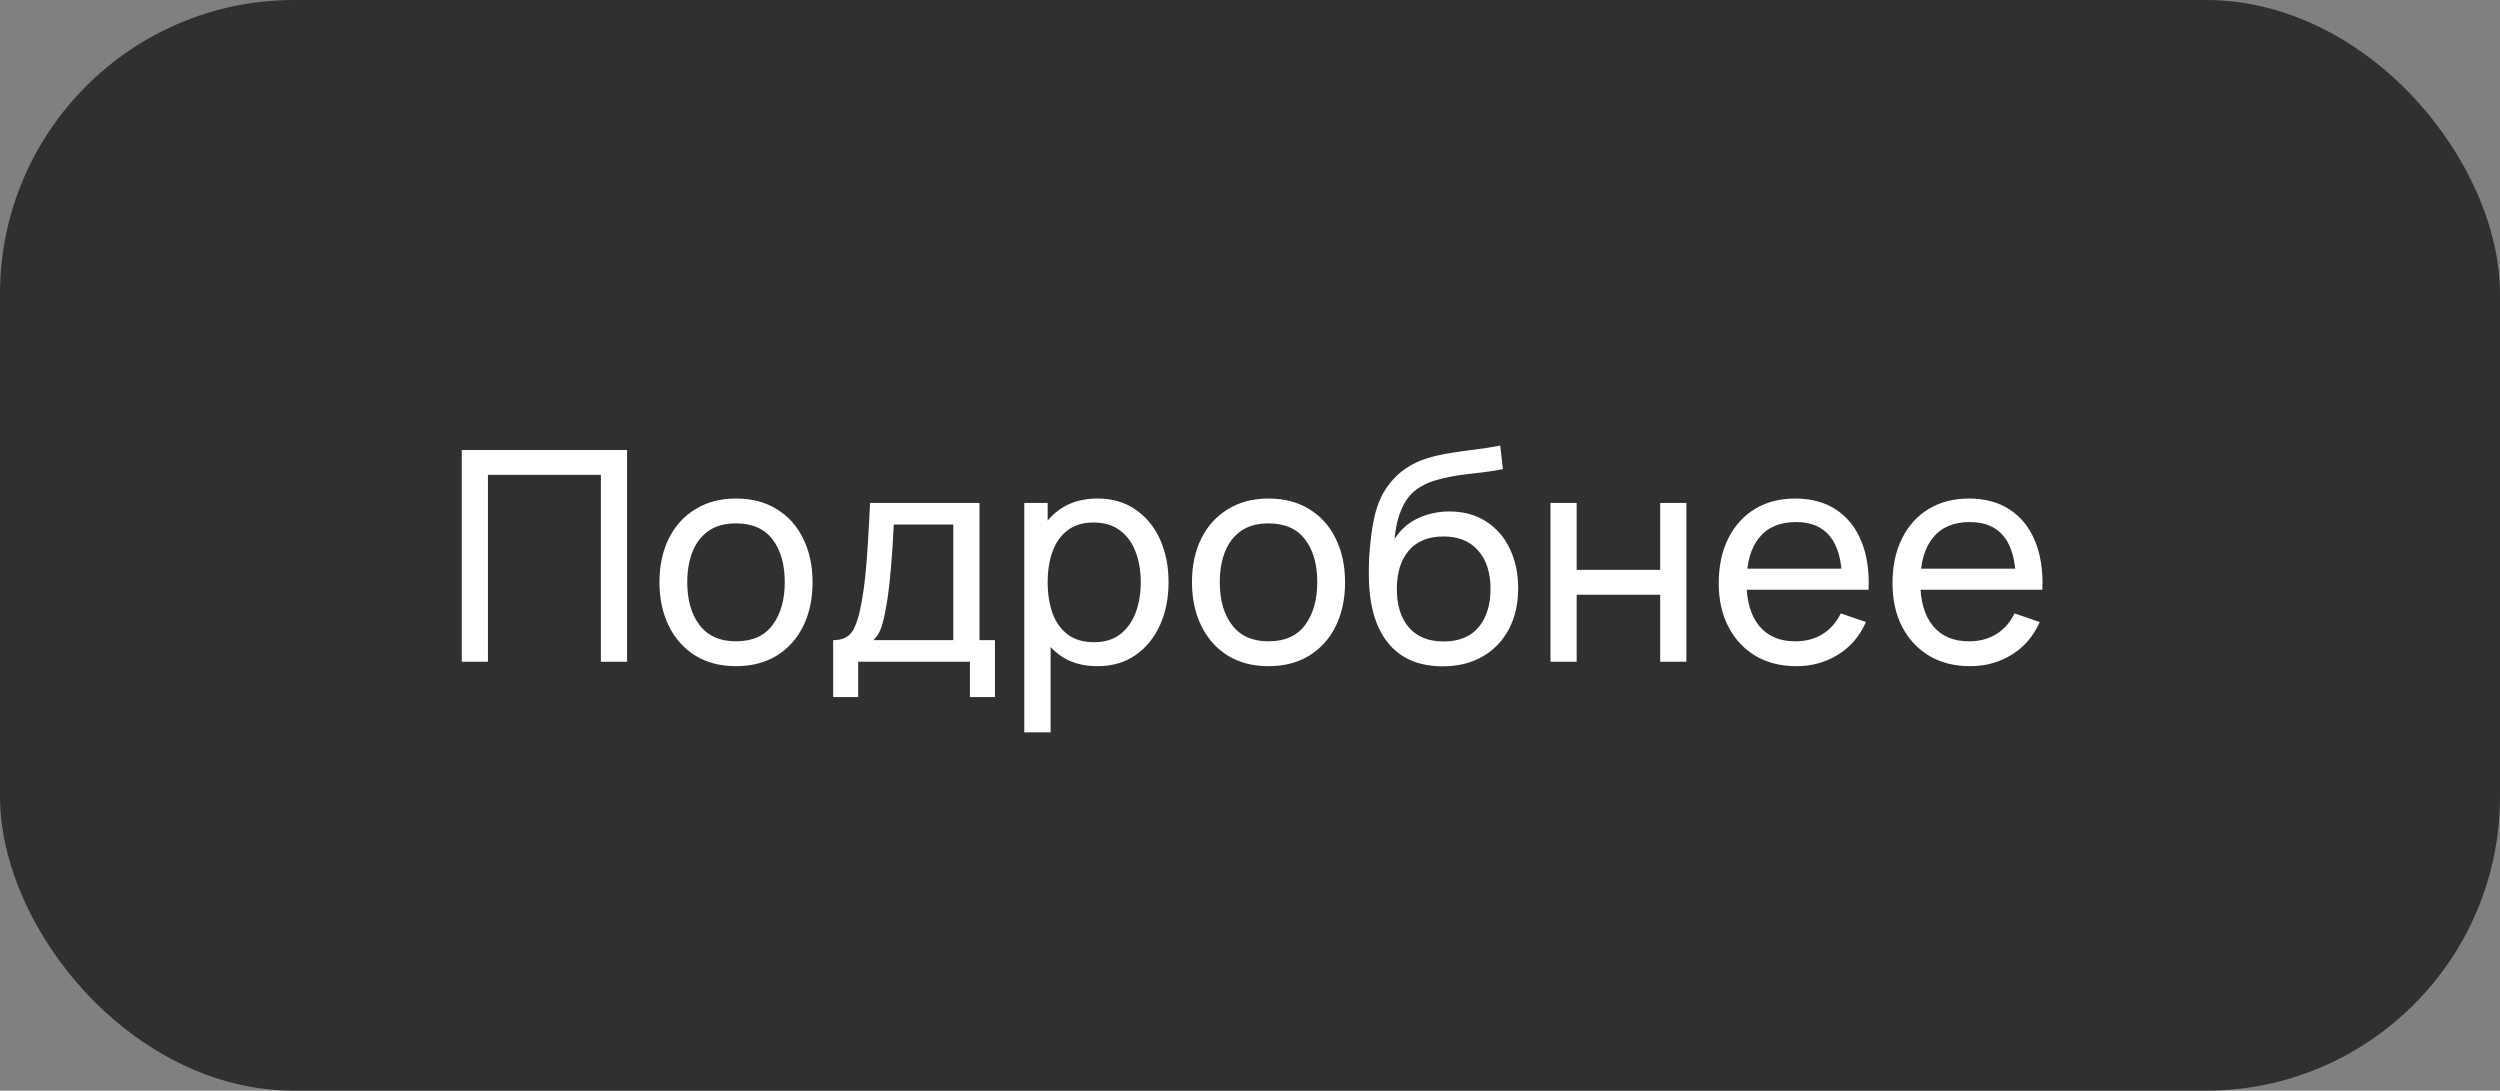 <?xml version="1.0" encoding="UTF-8"?> <svg xmlns="http://www.w3.org/2000/svg" width="204" height="89" viewBox="0 0 204 89" fill="none"><rect x="0" y="0" width="204" height="89" fill="#808080" stroke="none"/><rect width="204" height="89" rx="24" fill="#303030"></rect><path d="M37.68 54V36.72H51.168V54H49.032V38.748H39.816V54H37.68ZM60.052 54.36C58.764 54.36 57.652 54.068 56.716 53.484C55.788 52.9 55.072 52.092 54.568 51.06C54.064 50.028 53.812 48.844 53.812 47.508C53.812 46.148 54.068 44.956 54.58 43.932C55.092 42.908 55.816 42.112 56.752 41.544C57.688 40.968 58.788 40.68 60.052 40.68C61.348 40.68 62.464 40.972 63.4 41.556C64.336 42.132 65.052 42.936 65.548 43.968C66.052 44.992 66.304 46.172 66.304 47.508C66.304 48.86 66.052 50.052 65.548 51.084C65.044 52.108 64.324 52.912 63.388 53.496C62.452 54.072 61.34 54.36 60.052 54.36ZM60.052 52.332C61.396 52.332 62.396 51.884 63.052 50.988C63.708 50.092 64.036 48.932 64.036 47.508C64.036 46.044 63.704 44.88 63.04 44.016C62.376 43.144 61.38 42.708 60.052 42.708C59.148 42.708 58.404 42.912 57.82 43.32C57.236 43.728 56.8 44.292 56.512 45.012C56.224 45.732 56.08 46.564 56.08 47.508C56.08 48.964 56.416 50.132 57.088 51.012C57.76 51.892 58.748 52.332 60.052 52.332ZM67.986 56.88V52.236C68.714 52.236 69.234 52 69.546 51.528C69.858 51.048 70.11 50.26 70.302 49.164C70.43 48.476 70.534 47.74 70.614 46.956C70.694 46.172 70.762 45.3 70.818 44.34C70.882 43.372 70.942 42.272 70.998 41.04H79.926V52.236H81.186V56.88H79.146V54H70.026V56.88H67.986ZM71.274 52.236H77.79V42.804H72.93C72.906 43.372 72.874 43.968 72.834 44.592C72.794 45.208 72.746 45.824 72.69 46.44C72.642 47.056 72.582 47.64 72.51 48.192C72.446 48.736 72.37 49.224 72.282 49.656C72.178 50.256 72.058 50.764 71.922 51.18C71.786 51.596 71.57 51.948 71.274 52.236ZM89.546 54.36C88.33 54.36 87.306 54.06 86.474 53.46C85.642 52.852 85.01 52.032 84.578 51C84.154 49.96 83.942 48.796 83.942 47.508C83.942 46.204 84.154 45.036 84.578 44.004C85.01 42.972 85.642 42.16 86.474 41.568C87.314 40.976 88.342 40.68 89.558 40.68C90.758 40.68 91.79 40.98 92.654 41.58C93.526 42.172 94.194 42.984 94.658 44.016C95.122 45.048 95.354 46.212 95.354 47.508C95.354 48.804 95.122 49.968 94.658 51C94.194 52.032 93.526 52.852 92.654 53.46C91.79 54.06 90.754 54.36 89.546 54.36ZM83.582 59.76V41.04H85.49V50.58H85.73V59.76H83.582ZM89.282 52.404C90.138 52.404 90.846 52.188 91.406 51.756C91.966 51.324 92.386 50.74 92.666 50.004C92.946 49.26 93.086 48.428 93.086 47.508C93.086 46.596 92.946 45.772 92.666 45.036C92.394 44.3 91.97 43.716 91.394 43.284C90.826 42.852 90.102 42.636 89.222 42.636C88.382 42.636 87.686 42.844 87.134 43.26C86.582 43.668 86.17 44.24 85.898 44.976C85.626 45.704 85.49 46.548 85.49 47.508C85.49 48.452 85.622 49.296 85.886 50.04C86.158 50.776 86.574 51.356 87.134 51.78C87.694 52.196 88.41 52.404 89.282 52.404ZM103.505 54.36C102.217 54.36 101.105 54.068 100.169 53.484C99.241 52.9 98.525 52.092 98.021 51.06C97.517 50.028 97.265 48.844 97.265 47.508C97.265 46.148 97.521 44.956 98.033 43.932C98.545 42.908 99.269 42.112 100.205 41.544C101.141 40.968 102.241 40.68 103.505 40.68C104.801 40.68 105.917 40.972 106.853 41.556C107.789 42.132 108.505 42.936 109.001 43.968C109.505 44.992 109.757 46.172 109.757 47.508C109.757 48.86 109.505 50.052 109.001 51.084C108.497 52.108 107.777 52.912 106.841 53.496C105.905 54.072 104.793 54.36 103.505 54.36ZM103.505 52.332C104.849 52.332 105.849 51.884 106.505 50.988C107.161 50.092 107.489 48.932 107.489 47.508C107.489 46.044 107.157 44.88 106.493 44.016C105.829 43.144 104.833 42.708 103.505 42.708C102.601 42.708 101.857 42.912 101.273 43.32C100.689 43.728 100.253 44.292 99.965 45.012C99.677 45.732 99.533 46.564 99.533 47.508C99.533 48.964 99.869 50.132 100.541 51.012C101.213 51.892 102.201 52.332 103.505 52.332ZM117.667 54.372C116.443 54.364 115.399 54.1 114.535 53.58C113.671 53.052 112.999 52.28 112.519 51.264C112.039 50.248 111.771 49.004 111.715 47.532C111.683 46.852 111.691 46.104 111.739 45.288C111.795 44.472 111.883 43.688 112.003 42.936C112.131 42.184 112.291 41.564 112.483 41.076C112.699 40.492 113.003 39.952 113.395 39.456C113.795 38.952 114.243 38.536 114.739 38.208C115.243 37.864 115.807 37.596 116.431 37.404C117.055 37.212 117.707 37.064 118.387 36.96C119.075 36.848 119.763 36.752 120.451 36.672C121.139 36.584 121.795 36.48 122.419 36.36L122.635 38.28C122.195 38.376 121.675 38.46 121.075 38.532C120.475 38.596 119.851 38.672 119.203 38.76C118.563 38.848 117.947 38.972 117.355 39.132C116.771 39.284 116.267 39.496 115.843 39.768C115.219 40.144 114.739 40.708 114.403 41.46C114.075 42.204 113.875 43.04 113.803 43.968C114.299 43.2 114.943 42.636 115.735 42.276C116.527 41.916 117.371 41.736 118.267 41.736C119.427 41.736 120.427 42.008 121.267 42.552C122.107 43.088 122.751 43.828 123.199 44.772C123.655 45.716 123.883 46.792 123.883 48C123.883 49.28 123.627 50.4 123.115 51.36C122.603 52.32 121.879 53.064 120.943 53.592C120.015 54.12 118.923 54.38 117.667 54.372ZM117.799 52.344C119.055 52.344 120.007 51.956 120.655 51.18C121.303 50.396 121.627 49.356 121.627 48.06C121.627 46.732 121.291 45.688 120.619 44.928C119.947 44.16 119.003 43.776 117.787 43.776C116.555 43.776 115.611 44.16 114.955 44.928C114.307 45.688 113.983 46.732 113.983 48.06C113.983 49.396 114.311 50.444 114.967 51.204C115.623 51.964 116.567 52.344 117.799 52.344ZM126.52 54V41.04H128.656V46.5H135.472V41.04H137.608V54H135.472V48.528H128.656V54H126.52ZM146.585 54.36C145.313 54.36 144.201 54.08 143.249 53.52C142.305 52.952 141.569 52.164 141.041 51.156C140.513 50.14 140.249 48.956 140.249 47.604C140.249 46.188 140.509 44.964 141.029 43.932C141.549 42.892 142.273 42.092 143.201 41.532C144.137 40.964 145.233 40.68 146.489 40.68C147.793 40.68 148.901 40.98 149.813 41.58C150.733 42.18 151.421 43.036 151.877 44.148C152.341 45.26 152.541 46.584 152.477 48.12H150.317V47.352C150.293 45.76 149.969 44.572 149.345 43.788C148.721 42.996 147.793 42.6 146.561 42.6C145.241 42.6 144.237 43.024 143.549 43.872C142.861 44.72 142.517 45.936 142.517 47.52C142.517 49.048 142.861 50.232 143.549 51.072C144.237 51.912 145.217 52.332 146.489 52.332C147.345 52.332 148.089 52.136 148.721 51.744C149.353 51.352 149.849 50.788 150.209 50.052L152.261 50.76C151.757 51.904 150.997 52.792 149.981 53.424C148.973 54.048 147.841 54.36 146.585 54.36ZM141.797 48.12V46.404H151.373V48.12H141.797ZM160.765 54.36C159.493 54.36 158.381 54.08 157.429 53.52C156.485 52.952 155.749 52.164 155.221 51.156C154.693 50.14 154.429 48.956 154.429 47.604C154.429 46.188 154.689 44.964 155.209 43.932C155.729 42.892 156.453 42.092 157.381 41.532C158.317 40.964 159.413 40.68 160.669 40.68C161.973 40.68 163.081 40.98 163.993 41.58C164.913 42.18 165.601 43.036 166.057 44.148C166.521 45.26 166.721 46.584 166.657 48.12H164.497V47.352C164.473 45.76 164.149 44.572 163.525 43.788C162.901 42.996 161.973 42.6 160.741 42.6C159.421 42.6 158.417 43.024 157.729 43.872C157.041 44.72 156.697 45.936 156.697 47.52C156.697 49.048 157.041 50.232 157.729 51.072C158.417 51.912 159.397 52.332 160.669 52.332C161.525 52.332 162.269 52.136 162.901 51.744C163.533 51.352 164.029 50.788 164.389 50.052L166.441 50.76C165.937 51.904 165.177 52.792 164.161 53.424C163.153 54.048 162.021 54.36 160.765 54.36ZM155.977 48.12V46.404H165.553V48.12H155.977Z" fill="white"></path></svg> 